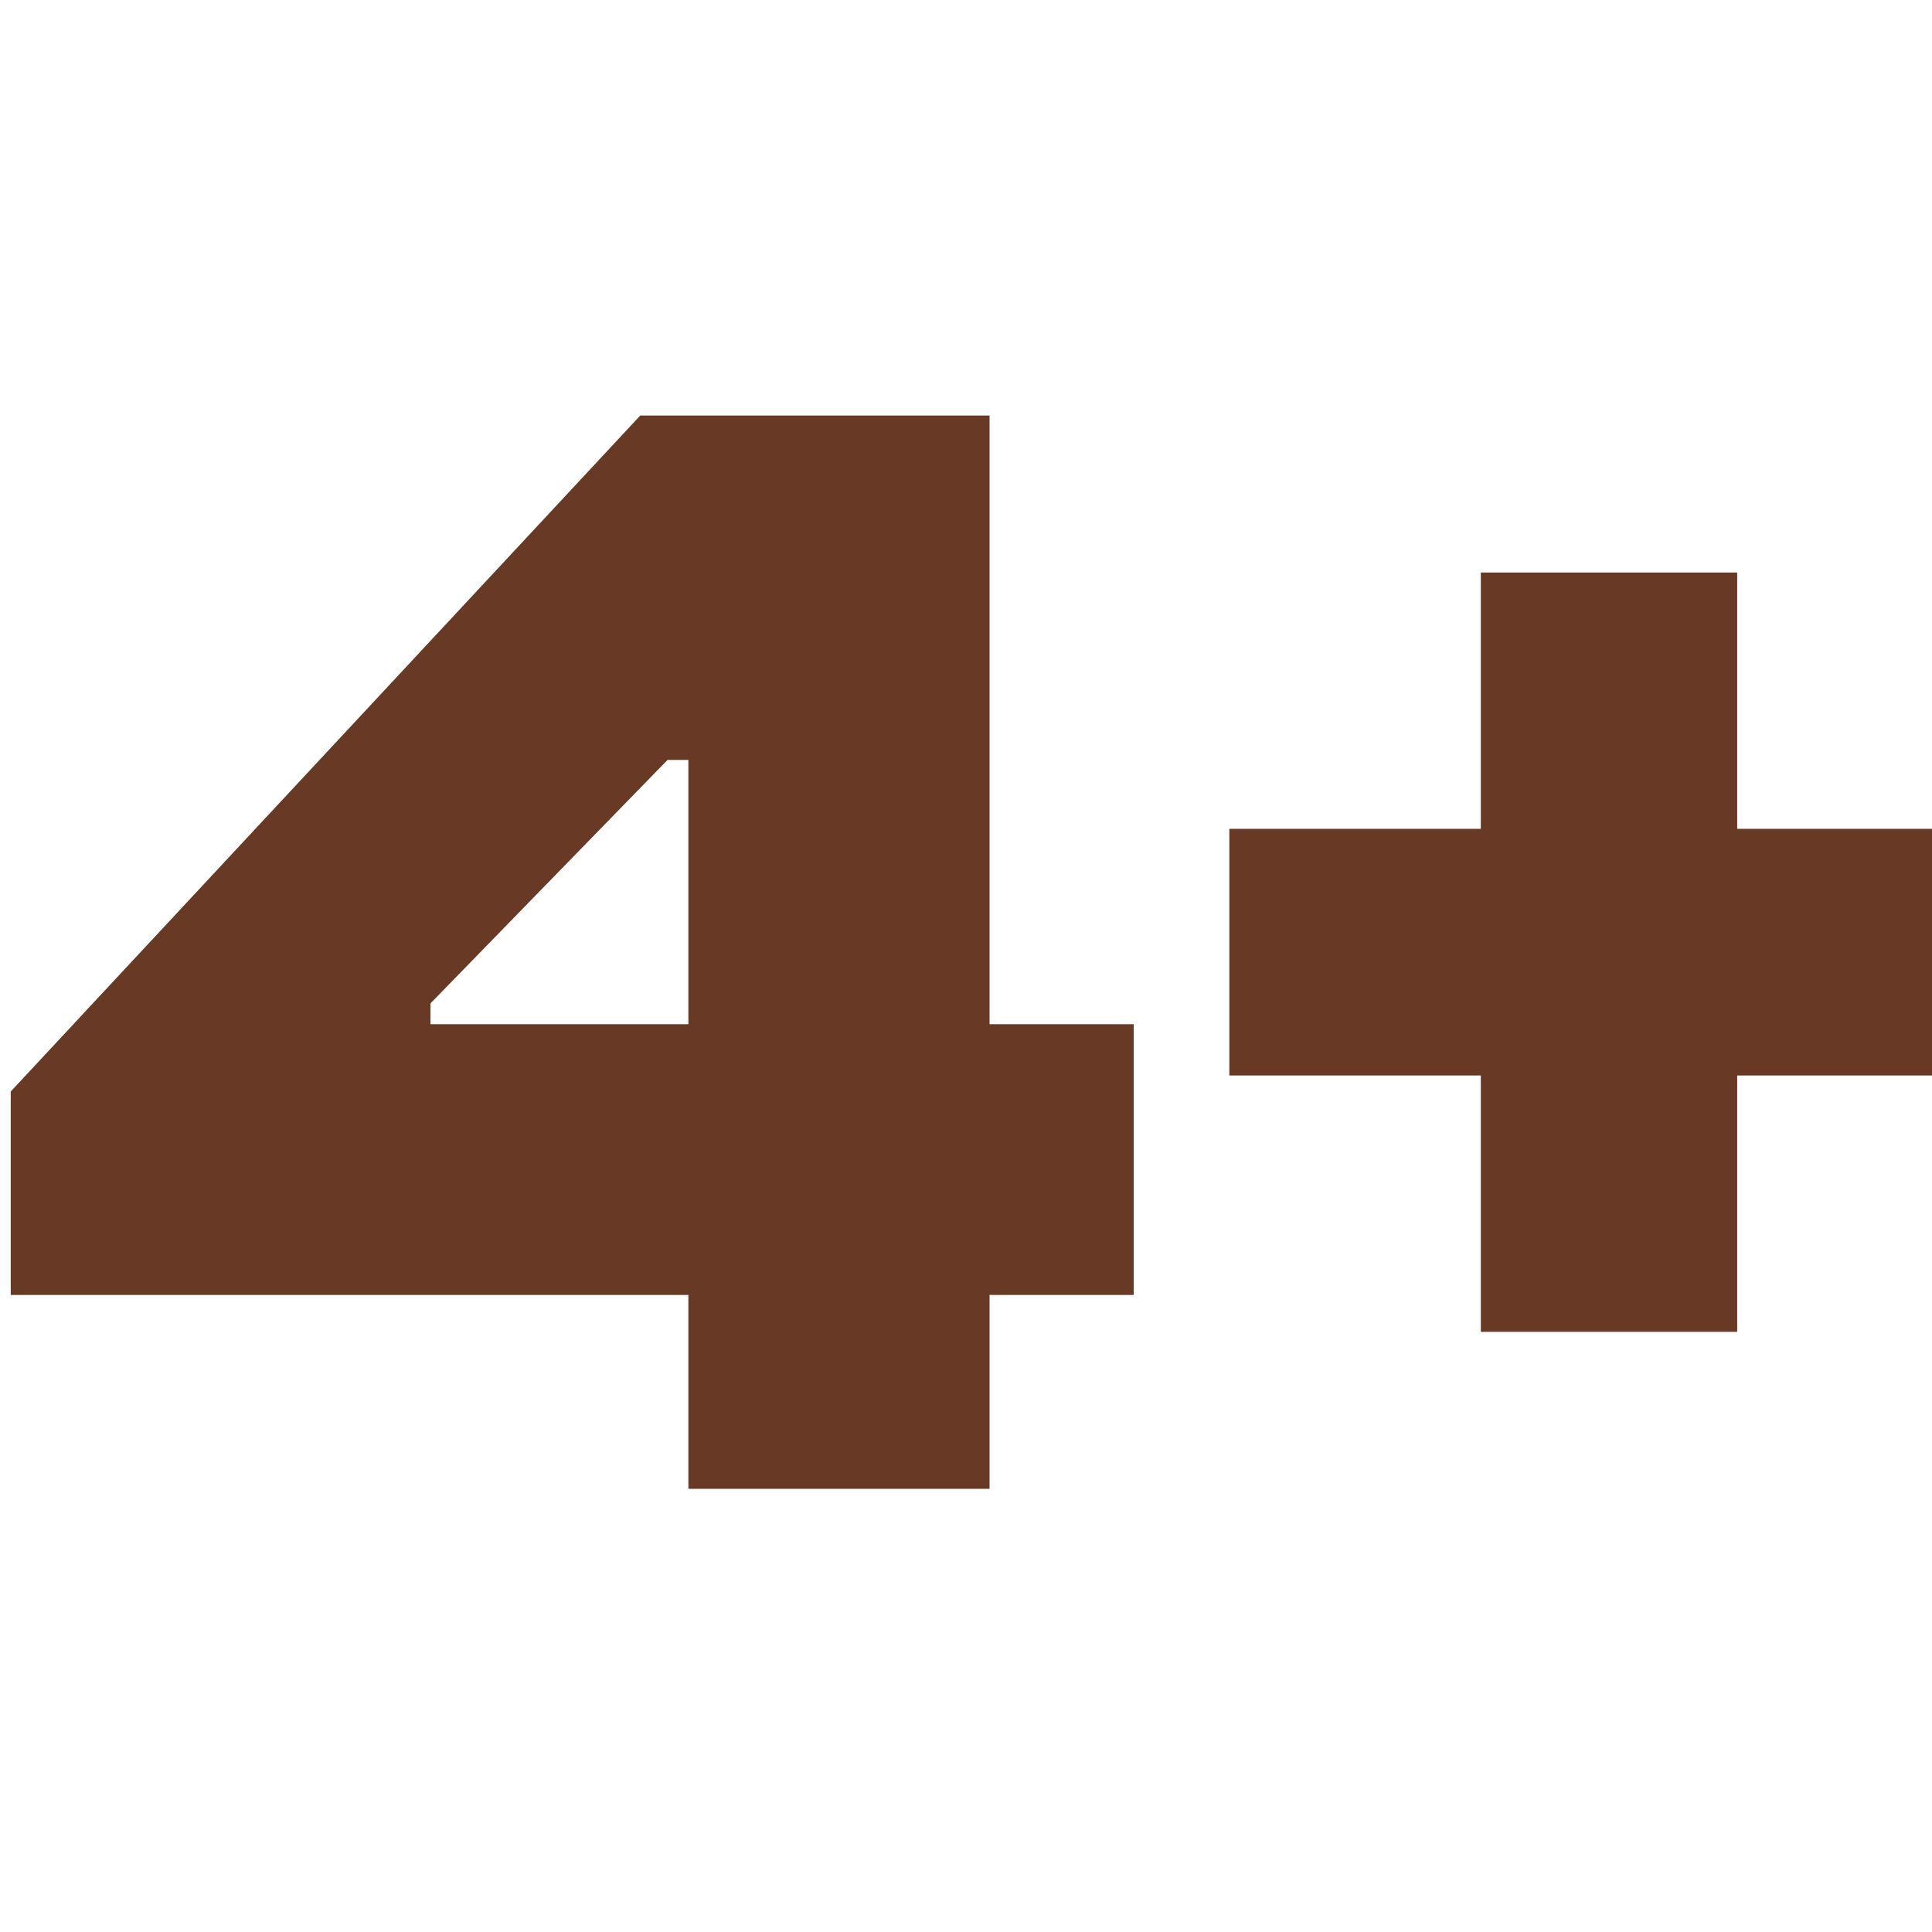 <svg width="36" height="36" viewBox="0 0 36 36" fill="none" xmlns="http://www.w3.org/2000/svg">
<g clip-path="url(#clip0_626_112)">
<path d="M32.37 24.817H27.593V20.04H22.907V15.444H27.593V10.668H32.37V15.444H37.056V20.04H32.37V24.817Z" fill="#683925"/>
<path d="M18.439 27.742H12.827V24.13H0.2V20.339L11.931 7.742H18.439V19.085H21.125V24.13H18.439V27.742ZM8.021 19.085H12.827V14.16H12.439L8.021 18.697V19.085Z" fill="#683925"/>
</g>
<defs>
<clipPath id="clip0_626_112">
<rect width="36" height="36" fill="white"/>
</clipPath>
</defs>
</svg>
